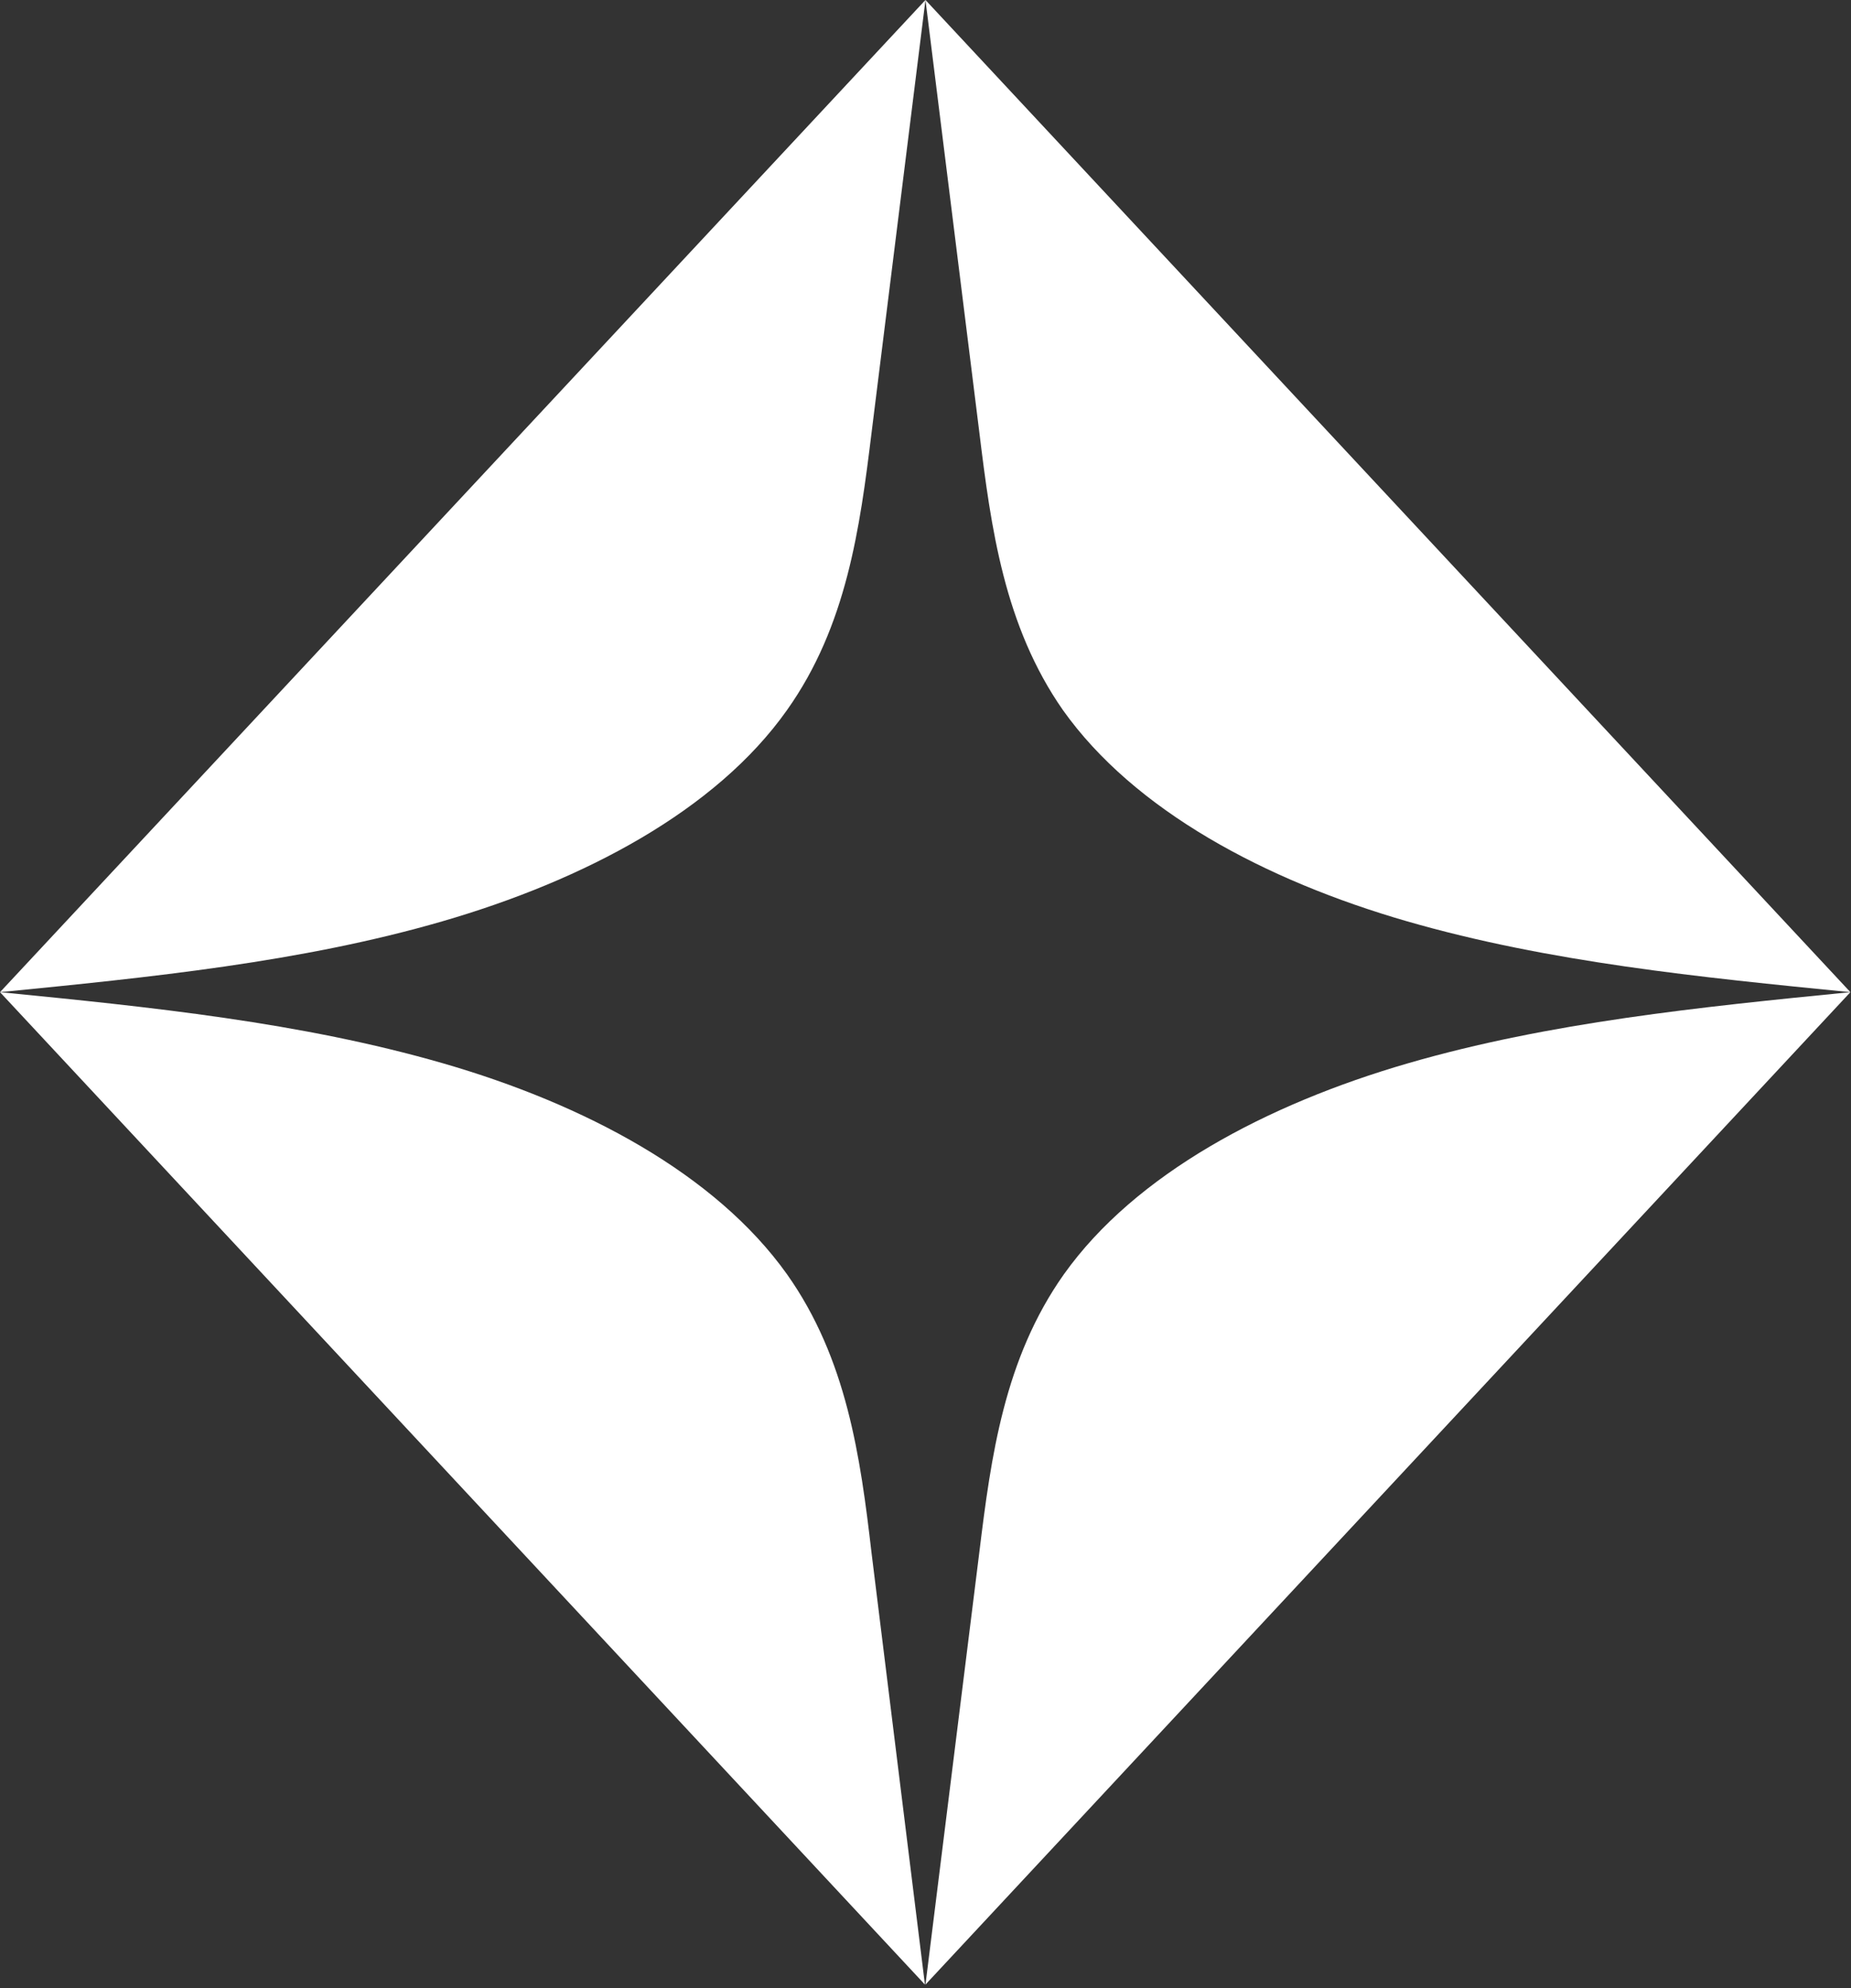 <svg width="190" height="204" viewBox="0 0 190 204" fill="none" xmlns="http://www.w3.org/2000/svg">
<rect x="0" y="0" width="190" height="204" fill="#333333" stroke="none"/>
<path d="M80.787 72.856C86.917 64.221 88.267 54.169 89.462 44.406L94.995 0L0.002 101.804C15.38 100.282 30.939 98.733 45.408 94.534C59.876 90.335 73.461 83.222 80.787 72.856Z" fill="white"/>
<path d="M109.103 72.856C116.428 83.17 129.883 90.335 144.43 94.534C158.976 98.733 174.562 100.282 189.939 101.804L94.998 0L100.531 44.406C101.726 54.169 103.077 64.221 109.103 72.856Z" fill="white"/>
<path d="M80.785 130.751C73.459 120.463 60.004 113.298 45.458 109.099C30.911 104.9 15.43 103.325 0 101.803L94.941 203.633L89.46 159.331C88.317 149.463 86.915 139.412 80.785 130.751Z" fill="white"/>
<path d="M144.534 109.099C130.039 113.298 116.532 120.463 109.207 130.751C103.077 139.412 101.726 149.463 100.531 159.226L94.998 203.633L189.939 101.803C174.562 103.325 159.002 104.9 144.534 109.099Z" fill="white"/>
</svg>
